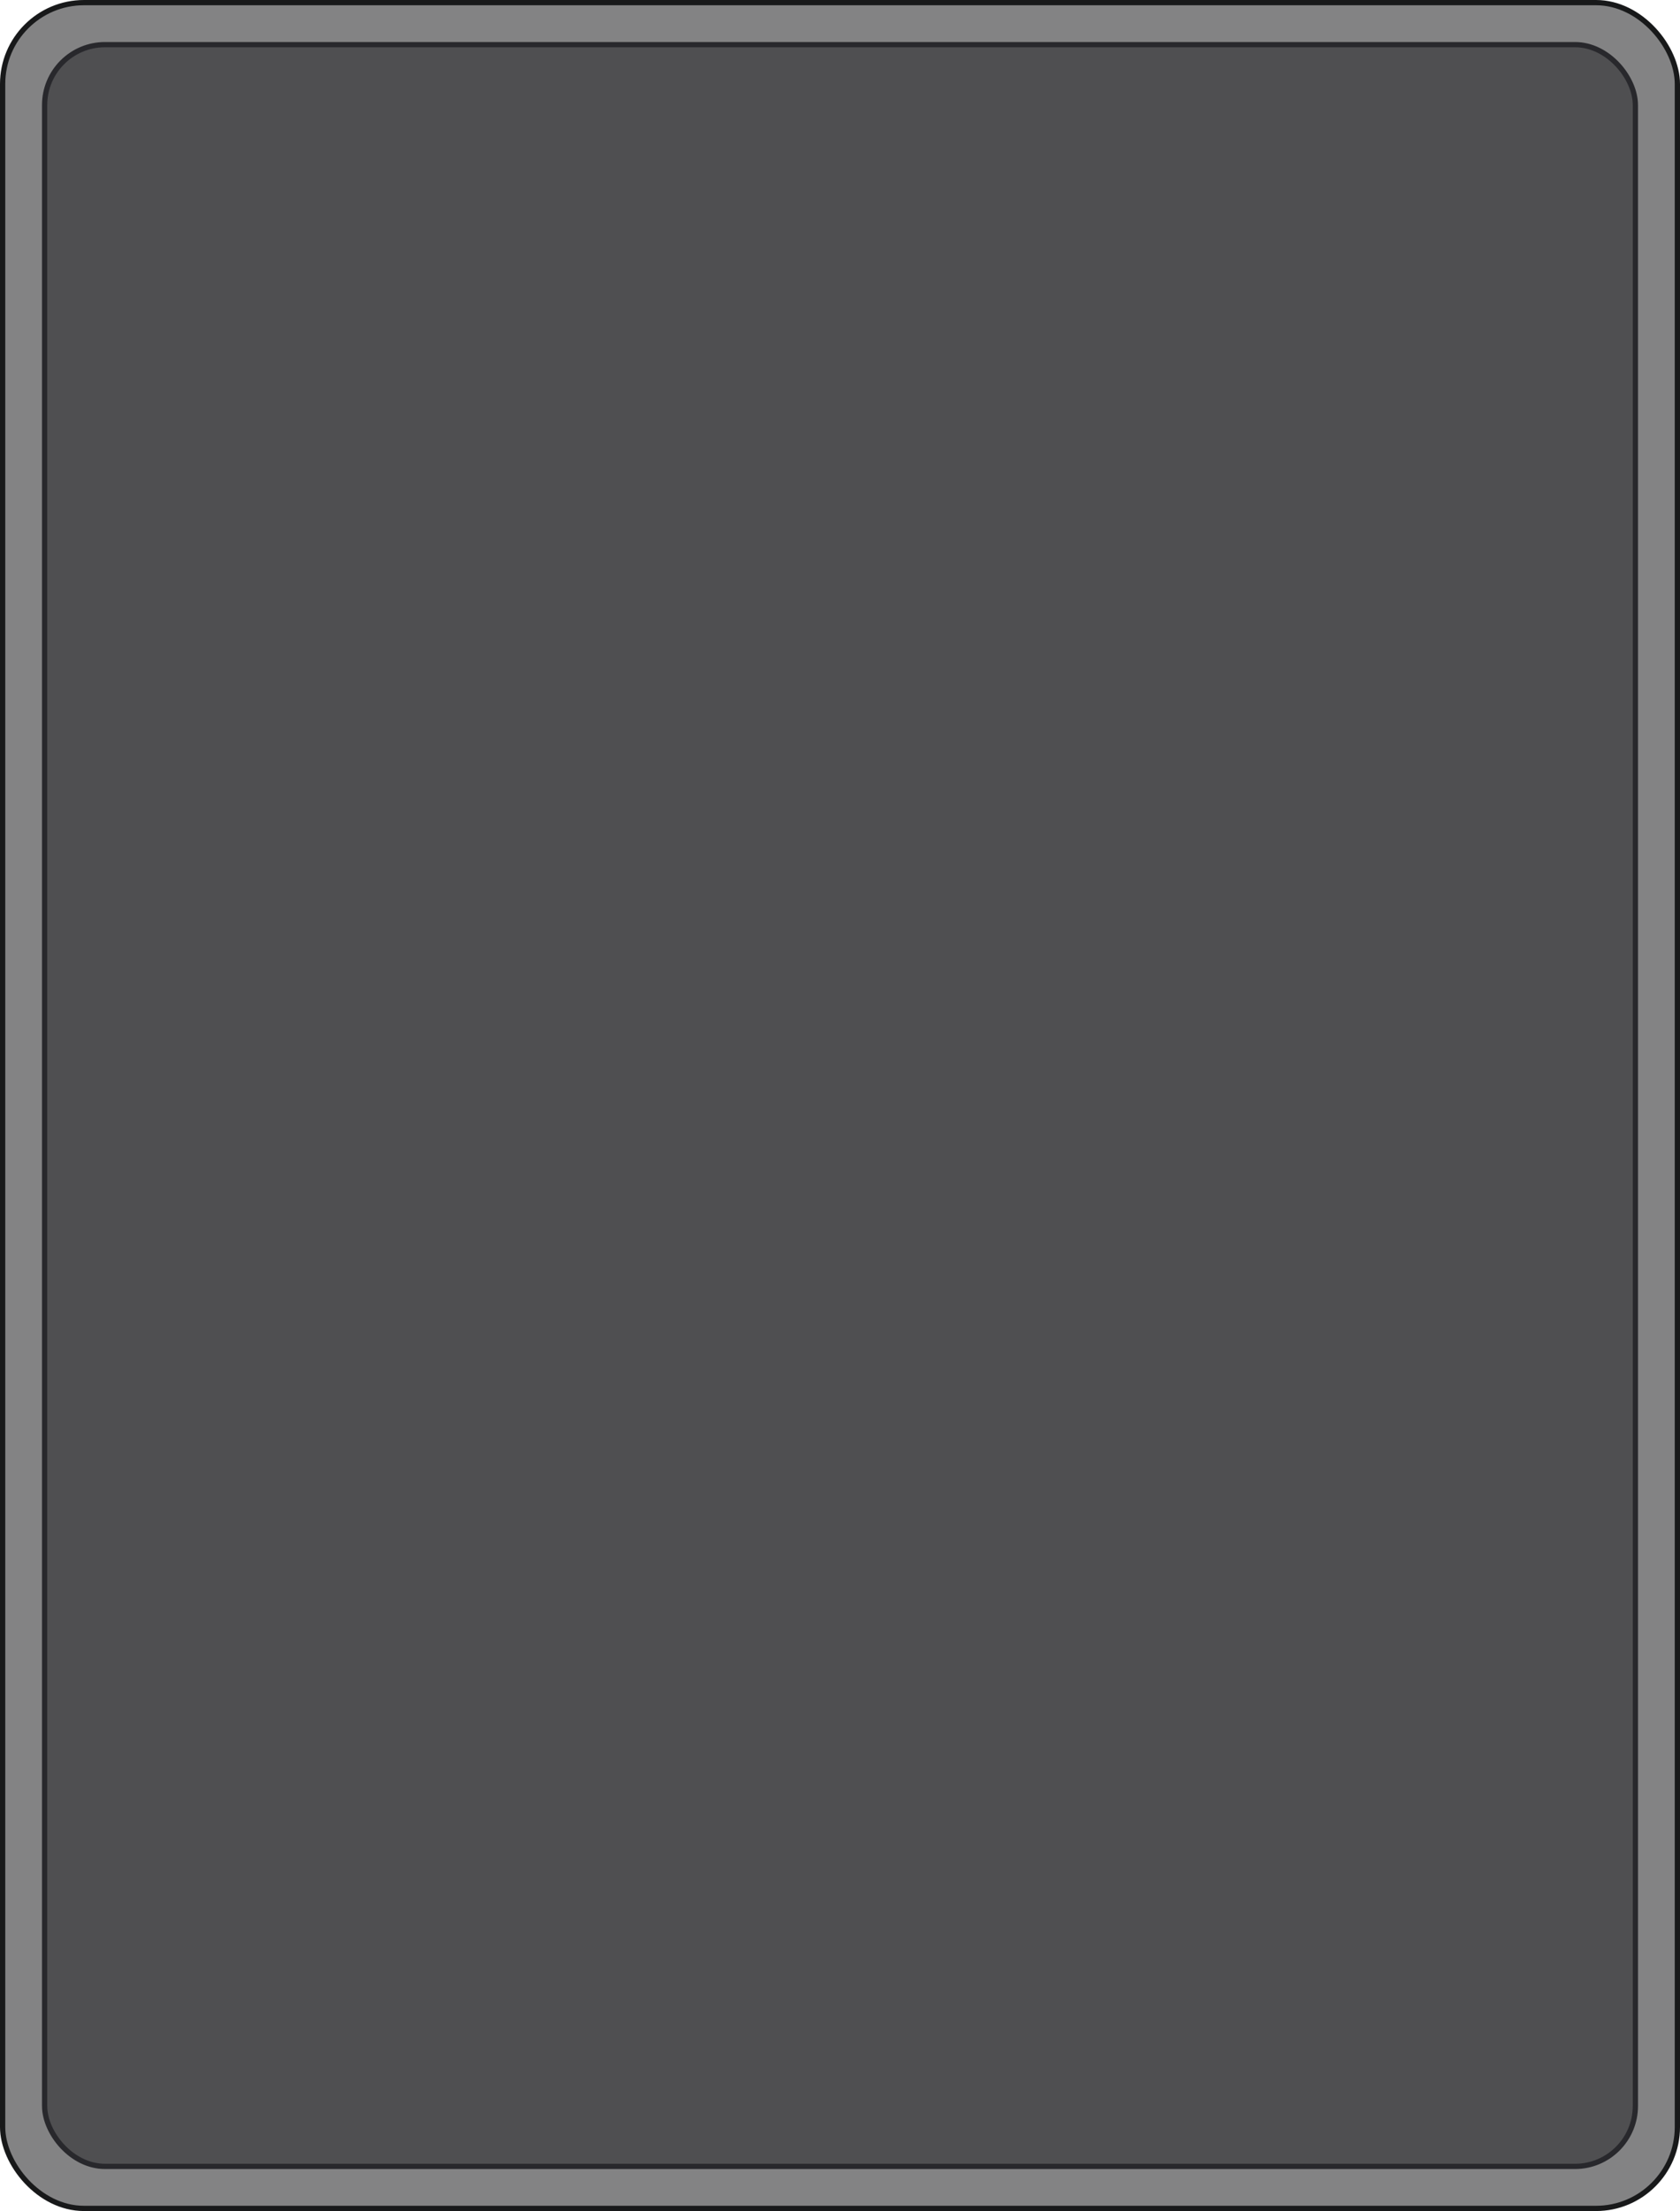 <?xml version="1.0" encoding="UTF-8"?> <svg xmlns="http://www.w3.org/2000/svg" width="320" height="421" viewBox="0 0 320 421" fill="none"><rect x="0.5" y="0.5" width="319" height="420" rx="15.5" fill="#08090A" fill-opacity="0.5"></rect><rect x="0.5" y="0.5" width="319" height="420" rx="15.5" stroke="#18191A"></rect><rect x="8.5" y="8.5" width="303" height="404" rx="11.5" fill="#1C1D1E" fill-opacity="0.5"></rect><rect x="8.5" y="8.5" width="303" height="404" rx="11.5" stroke="#28282C"></rect></svg> 